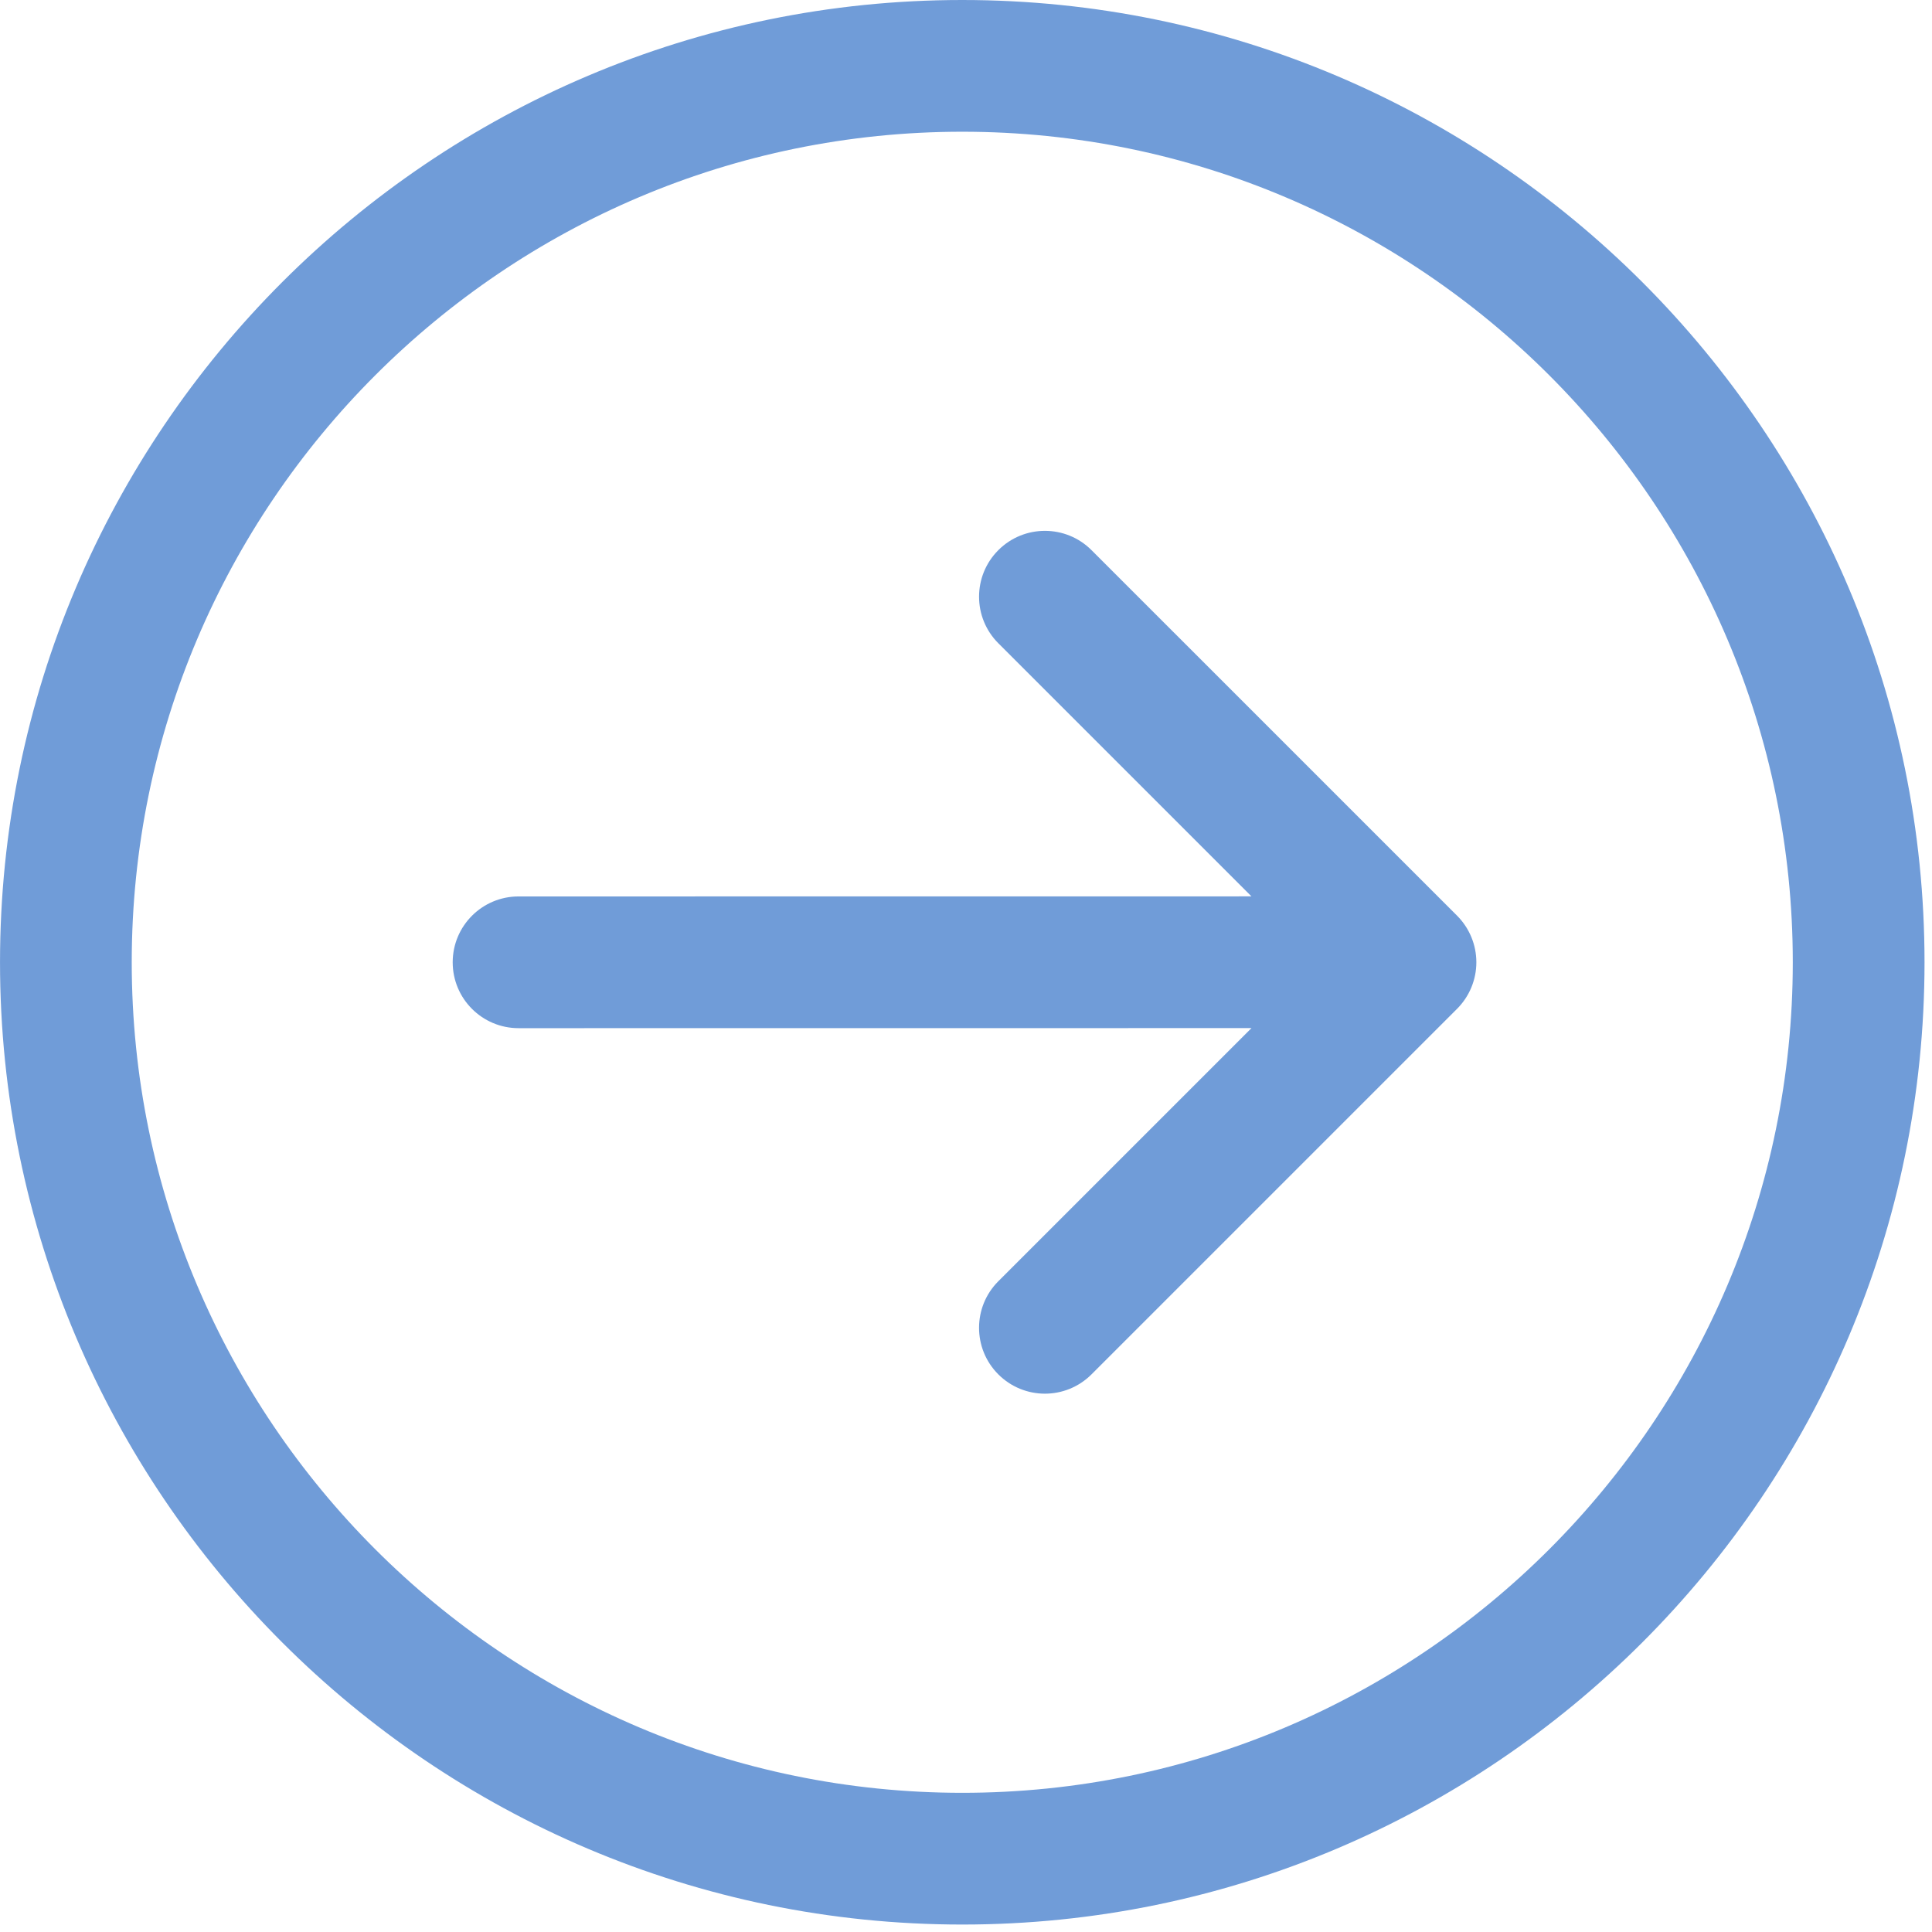 <?xml version="1.0" encoding="UTF-8"?> <svg xmlns="http://www.w3.org/2000/svg" width="220" height="220" viewBox="0 0 220 220" fill="none"> <g clip-path="url(#clip0)"> <path d="M109.575 0C49.156 0 0.002 49.156 0.002 109.576C0.002 169.995 49.156 219.151 109.575 219.151C169.994 219.151 219.149 169.995 219.149 109.576C219.149 49.156 169.994 0 109.575 0ZM109.575 204.151C57.427 204.151 15.002 161.725 15.001 109.576C15.001 57.427 57.426 15.001 109.575 15C161.723 15.001 204.148 57.427 204.148 109.577C204.148 161.724 161.723 204.151 109.575 204.151Z" fill="#709CD8"></path> <path d="M124.29 62.644C121.361 59.716 116.612 59.717 113.684 62.644C110.754 65.574 110.754 70.322 113.685 73.252L142.505 102.071L59.048 102.079C54.906 102.08 51.549 105.437 51.549 109.581C51.55 113.723 54.907 117.079 59.049 117.079L142.509 117.071L113.682 145.896C110.753 148.825 110.753 153.575 113.682 156.503C115.147 157.967 117.066 158.7 118.986 158.7C120.905 158.7 122.824 157.967 124.289 156.504L165.918 114.876C167.325 113.47 168.115 111.563 168.115 109.573C168.114 107.583 167.324 105.677 165.917 104.268L124.29 62.644Z" fill="#709CD8"></path> </g> <defs> <clipPath id="clip0"> <rect width="219.151" height="219.151" fill="white" transform="translate(219.151 219.151) rotate(-180)"></rect> </clipPath> </defs> </svg> 